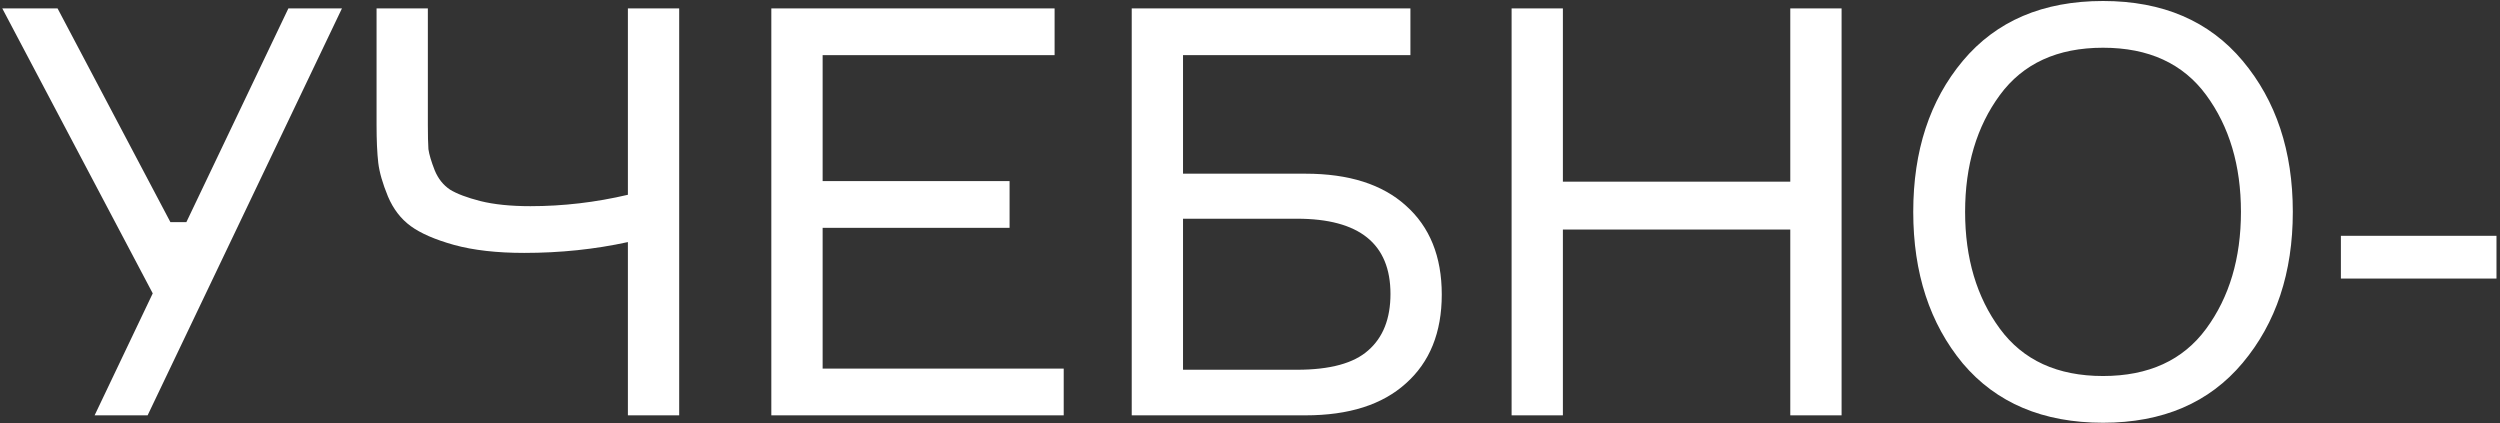 <?xml version="1.0" encoding="UTF-8"?> <svg xmlns="http://www.w3.org/2000/svg" width="313" height="53" viewBox="0 0 313 53" fill="none"><rect x="0" y="0" width="313" height="53" fill="#333333" stroke="none"/> <path d="M21.335 27.811H23.333L36.105 1.053L42.812 1.053L18.481 52H11.845L19.123 36.73L0.285 1.053L7.207 1.053L21.335 27.811Z" fill="white"></path> <path d="M47.145 1.053L53.567 1.053V15.609C53.567 16.941 53.591 17.964 53.638 18.677C53.733 19.343 53.995 20.223 54.423 21.317C54.851 22.364 55.493 23.173 56.35 23.744C57.206 24.267 58.467 24.743 60.132 25.171C61.844 25.599 63.937 25.813 66.411 25.813C70.502 25.813 74.569 25.337 78.612 24.386V1.053L85.034 1.053L85.034 52H78.612L78.612 30.308C74.474 31.212 70.145 31.664 65.626 31.664C62.201 31.664 59.275 31.331 56.849 30.665C54.471 29.999 52.663 29.214 51.426 28.31C50.19 27.407 49.238 26.17 48.572 24.6C47.906 22.983 47.502 21.579 47.359 20.39C47.216 19.153 47.145 17.559 47.145 15.609V1.053Z" fill="white"></path> <path d="M102.993 46.149L133.176 46.149V52L96.571 52L96.571 1.053L132.035 1.053V6.904L102.993 6.904V22.673L126.398 22.673V28.524L102.993 28.524L102.993 46.149Z" fill="white"></path> <path d="M148.114 21.746H163.455C168.878 21.746 173.064 23.078 176.014 25.741C179.01 28.405 180.509 32.116 180.509 36.873C180.509 41.63 179.01 45.34 176.014 48.004C173.064 50.668 168.878 52 163.455 52L141.692 52V1.053L176.584 1.053V6.904L148.114 6.904V21.746ZM148.114 46.292L162.385 46.292C166.523 46.292 169.497 45.483 171.304 43.866C173.159 42.248 174.087 39.894 174.087 36.801C174.087 30.522 170.186 27.383 162.385 27.383H148.114V46.292Z" fill="white"></path> <path d="M224.144 1.053L230.566 1.053V52H224.144V28.738L195.673 28.738V52H189.252V1.053L195.673 1.053V22.745L224.144 22.745V1.053Z" fill="white"></path> <path d="M263.299 0.125C270.768 0.125 276.595 2.623 280.781 7.617C284.967 12.612 287.06 18.915 287.06 26.526C287.06 34.138 284.967 40.441 280.781 45.435C276.595 50.43 270.768 52.928 263.299 52.928C255.783 52.928 249.932 50.454 245.746 45.507C241.607 40.512 239.538 34.185 239.538 26.526C239.538 18.868 241.607 12.565 245.746 7.617C249.932 2.623 255.783 0.125 263.299 0.125ZM250.384 41.154C253.286 45.102 257.591 47.077 263.299 47.077C269.007 47.077 273.313 45.102 276.214 41.154C279.116 37.206 280.567 32.33 280.567 26.526C280.567 20.723 279.116 15.847 276.214 11.899C273.313 7.95 269.007 5.976 263.299 5.976C257.591 5.976 253.286 7.95 250.384 11.899C247.482 15.847 246.031 20.723 246.031 26.526C246.031 32.33 247.482 37.206 250.384 41.154Z" fill="white"></path> <path d="M312.56 34.875H293.08V29.523L312.56 29.523V34.875Z" fill="white"></path> </svg> 